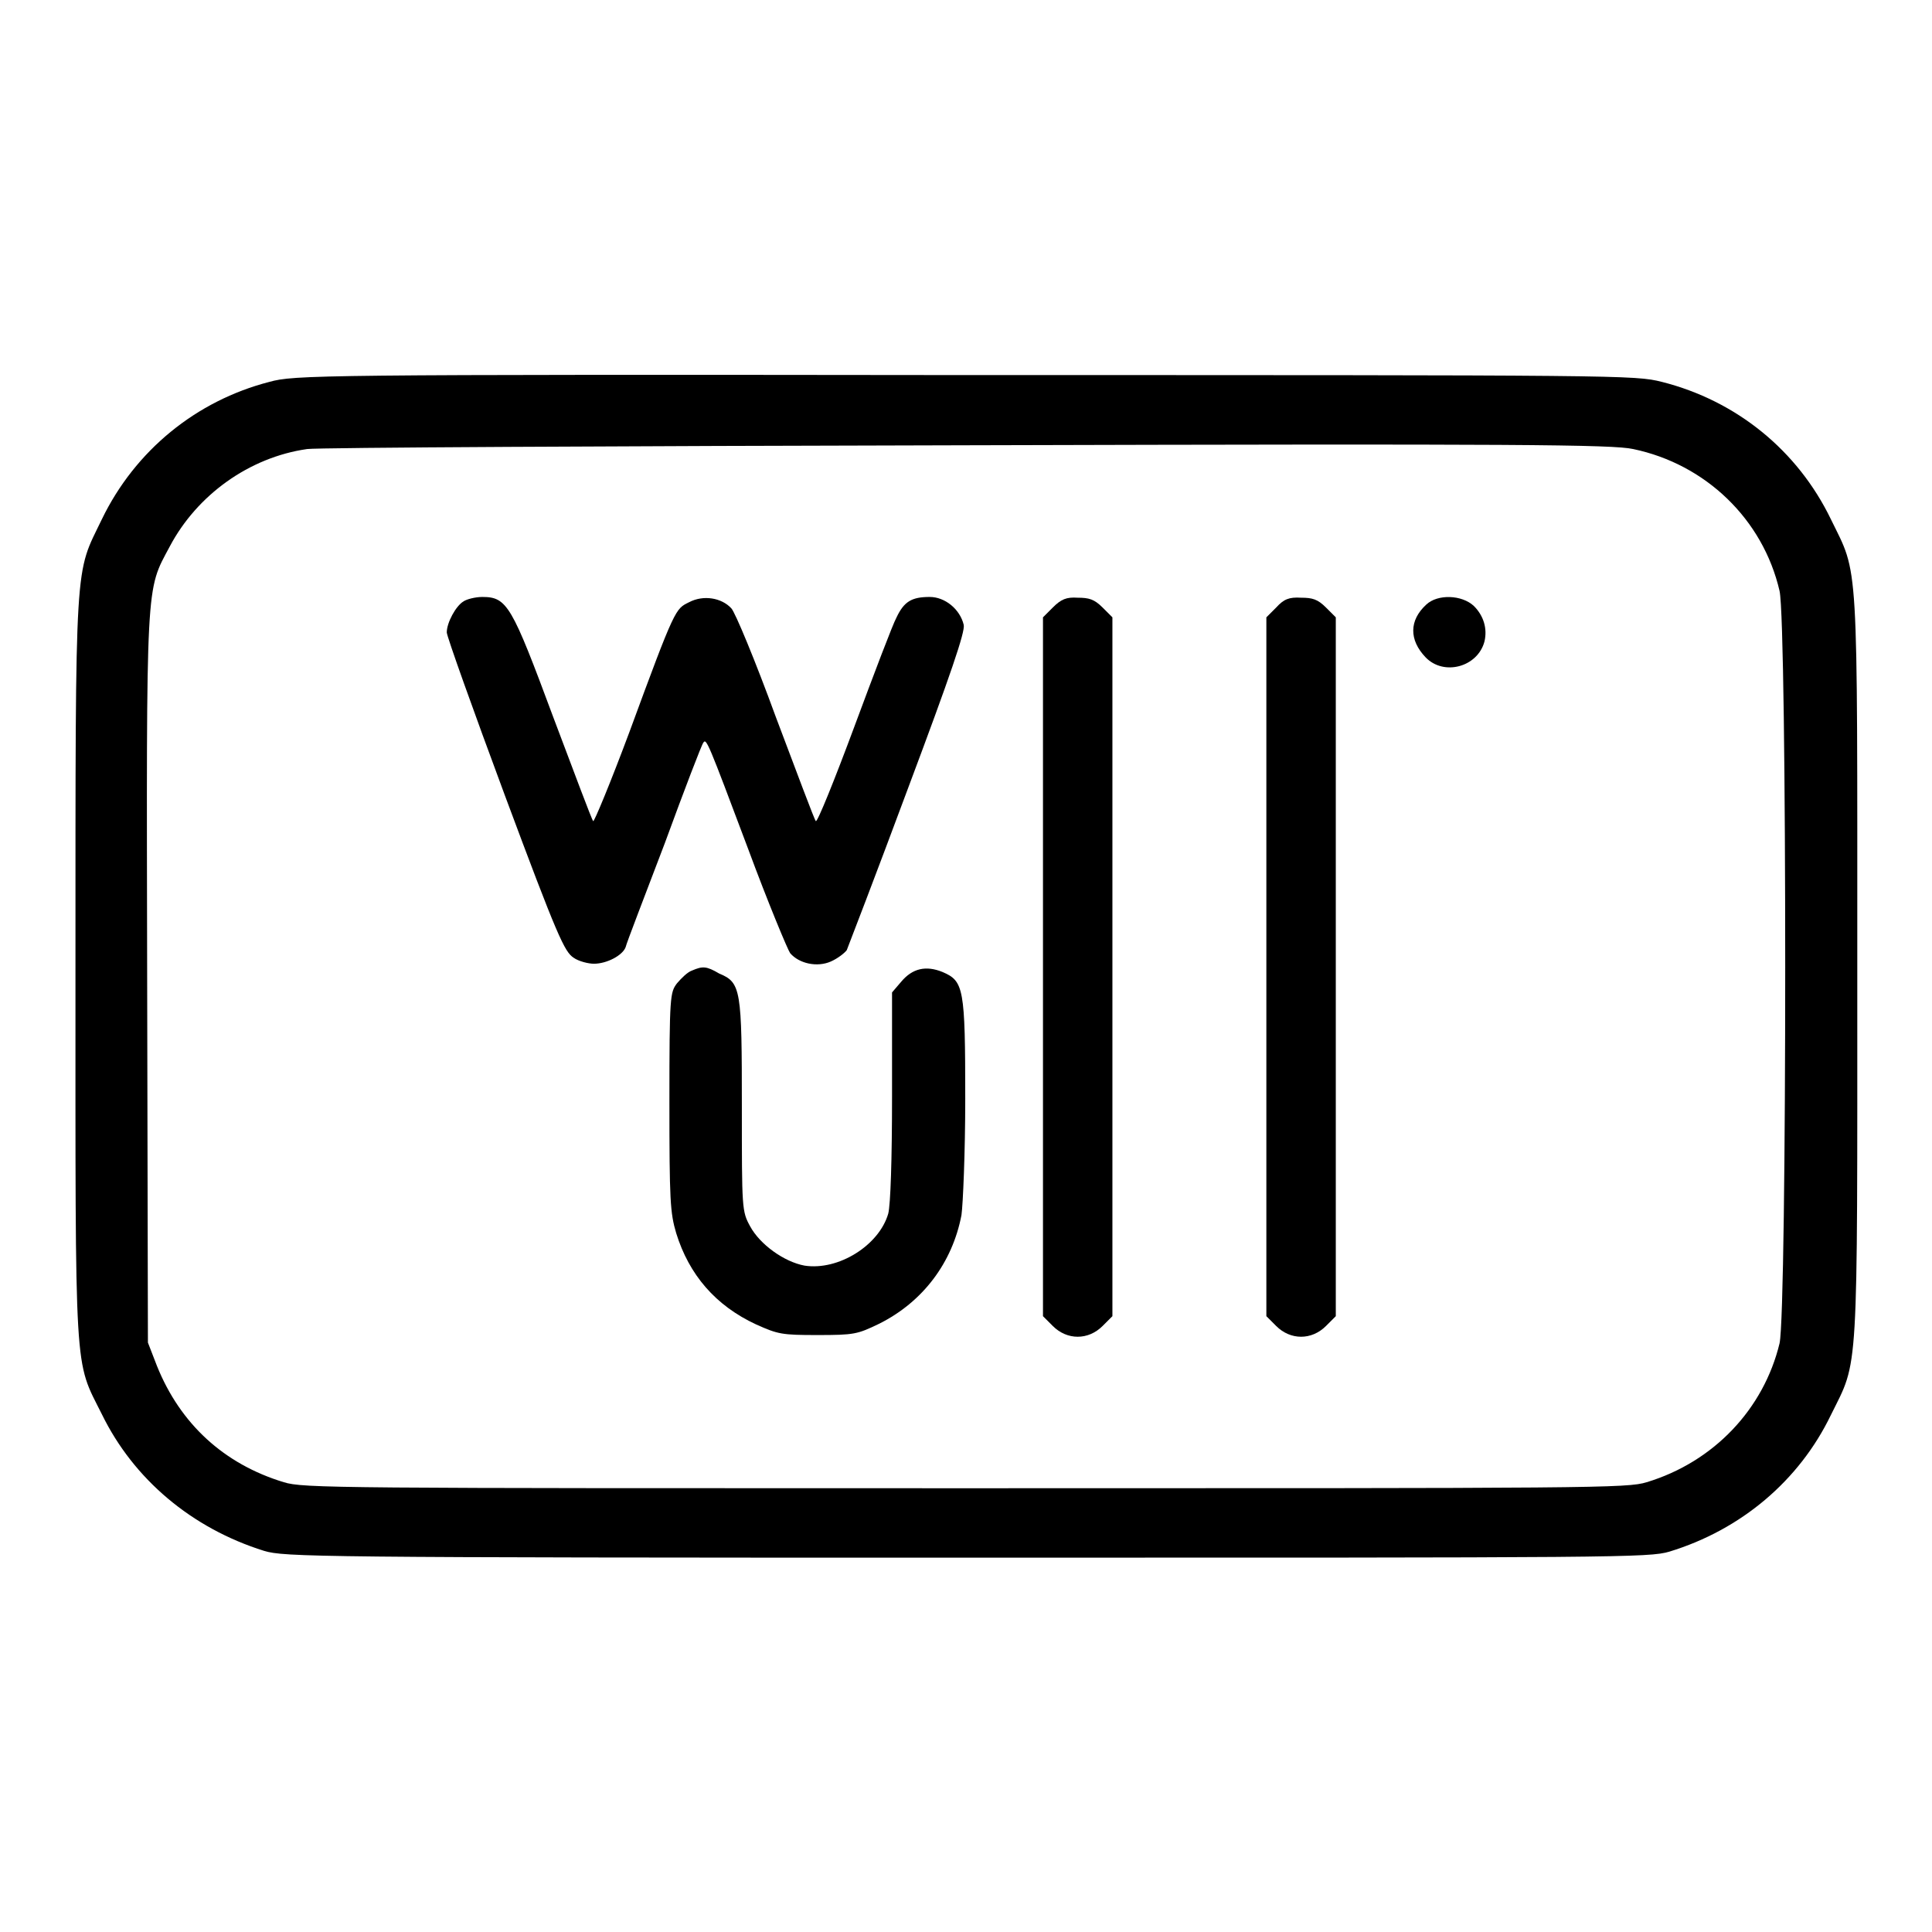 <?xml version="1.0" encoding="utf-8"?>
<!-- Svg Vector Icons : http://www.onlinewebfonts.com/icon -->
<!DOCTYPE svg PUBLIC "-//W3C//DTD SVG 1.1//EN" "http://www.w3.org/Graphics/SVG/1.1/DTD/svg11.dtd">
<svg version="1.1" xmlns="http://www.w3.org/2000/svg" xmlns:xlink="http://www.w3.org/1999/xlink" x="0px" y="0px" viewBox="0 0 256 256" enable-background="new 0 0 256 256" xml:space="preserve">
<g><g><g><path fill="#000000" d="M35.7,50.6c-9.7,2.5-17.8,9.1-22.2,18.2c-3.6,7.5-3.5,4.1-3.5,59.3c0,55.2-0.2,51.9,3.5,59.3c4.2,8.6,11.9,15.1,21.5,18.1c2.7,0.8,6.5,0.9,93.1,0.9c86.4,0,90.4,0,93.1-0.8c9.5-2.9,17.2-9.4,21.4-18.1c3.7-7.5,3.5-4.1,3.5-59.4c0-55.2,0.2-51.7-3.5-59.3c-4.4-9.1-12.5-15.7-22.4-18.2c-3.6-0.9-4.9-0.9-92.3-0.9C41.5,49.6,39,49.7,35.7,50.6z M216.4,59.5c9.6,2,17.2,9.3,19.4,18.8c1,4.4,1,95.2,0,99.7c-2.1,8.7-8.7,15.7-17.6,18.4c-2.6,0.8-6.7,0.8-90.3,0.8c-83.6,0-87.7,0-90.3-0.8c-7.9-2.4-13.7-7.7-16.8-15.4l-1.2-3.1l-0.1-48.1c-0.1-53.5-0.2-51.4,3-57.4c3.6-6.8,10.5-11.8,18.2-12.9c1.4-0.2,40.8-0.4,87.6-0.5C201.3,58.8,213.7,58.9,216.4,59.5z"/><path fill="#000000" d="M61.4,79.7c-1,0.6-2.2,2.8-2.2,4.1c0,0.5,3.5,10.3,7.7,21.6c7,18.8,7.9,20.7,9.1,21.5c0.7,0.5,2,0.8,2.7,0.8c1.7,0,3.8-1.1,4.2-2.2c0.1-0.5,2.5-6.7,5.2-13.8c2.6-7.1,4.9-13.1,5.1-13.3c0.4-0.6,0.6-0.1,5.9,14c2.7,7.3,5.3,13.5,5.6,13.9c1.2,1.4,3.6,1.9,5.4,1.1c0.9-0.4,1.8-1.1,2.1-1.5c0.2-0.5,3.9-10.1,8.1-21.4c5.7-15.2,7.6-20.8,7.4-21.7c-0.5-2.1-2.5-3.7-4.5-3.7c-2.4,0-3.4,0.6-4.4,2.7c-0.5,0.9-3,7.5-5.6,14.5c-2.6,7-4.9,12.7-5.1,12.5c-0.2-0.2-2.5-6.4-5.3-13.8c-2.7-7.4-5.4-13.9-5.9-14.4c-1.3-1.4-3.7-1.8-5.6-0.8c-1.8,0.9-1.8,0.6-7.9,17.2c-2.5,6.7-4.7,12-4.8,11.8c-0.2-0.2-2.5-6.4-5.3-13.8c-5.5-14.8-6.1-15.9-9.4-15.9C63,79.1,61.8,79.4,61.4,79.7z"/><path fill="#000000" d="M139.5,80.5l-1.3,1.3v46.3v46.3l1.3,1.3c1.9,1.9,4.7,1.9,6.6,0l1.3-1.3v-46.3V81.8l-1.3-1.3c-1.1-1.1-1.8-1.3-3.3-1.3C141.3,79.1,140.6,79.4,139.5,80.5z"/><path fill="#000000" d="M169.1,80.5l-1.3,1.3v46.3v46.3l1.3,1.3c1.9,1.9,4.7,1.9,6.6,0l1.3-1.3v-46.3V81.8l-1.3-1.3c-1.1-1.1-1.8-1.3-3.3-1.3C170.8,79.1,170.1,79.4,169.1,80.5z"/><path fill="#000000" d="M189,80.1c-2.3,2.1-2.3,4.7-0.1,7c2.4,2.5,6.9,1.3,7.8-2.1c0.4-1.7-0.1-3.4-1.4-4.7C193.7,78.8,190.5,78.7,189,80.1z"/><path fill="#000000" d="M91.7,128.6c-0.6,0.2-1.4,1-2,1.7c-0.9,1.2-1,1.6-1,15.7c0,13.1,0.1,14.7,0.9,17.4c1.7,5.5,5.2,9.6,10.6,12.1c2.9,1.3,3.4,1.4,8.1,1.4c4.9,0,5.3-0.1,8.2-1.5c5.8-2.9,9.7-8.1,10.9-14.4c0.2-1.4,0.5-8.3,0.5-15.4c0-14.7-0.2-15.6-3-16.8c-2.2-0.9-4-0.5-5.5,1.3l-1.2,1.4v13.7c0,8.5-0.2,14.4-0.5,15.6c-1.2,4.2-6.6,7.6-11.1,6.9c-2.7-0.5-5.9-2.8-7.2-5.2c-1.1-2-1.1-2.3-1.1-15.8c0-15.6-0.1-16.5-3-17.7C93.6,128,93.1,128,91.7,128.6z"/></g></g></g>
</svg>